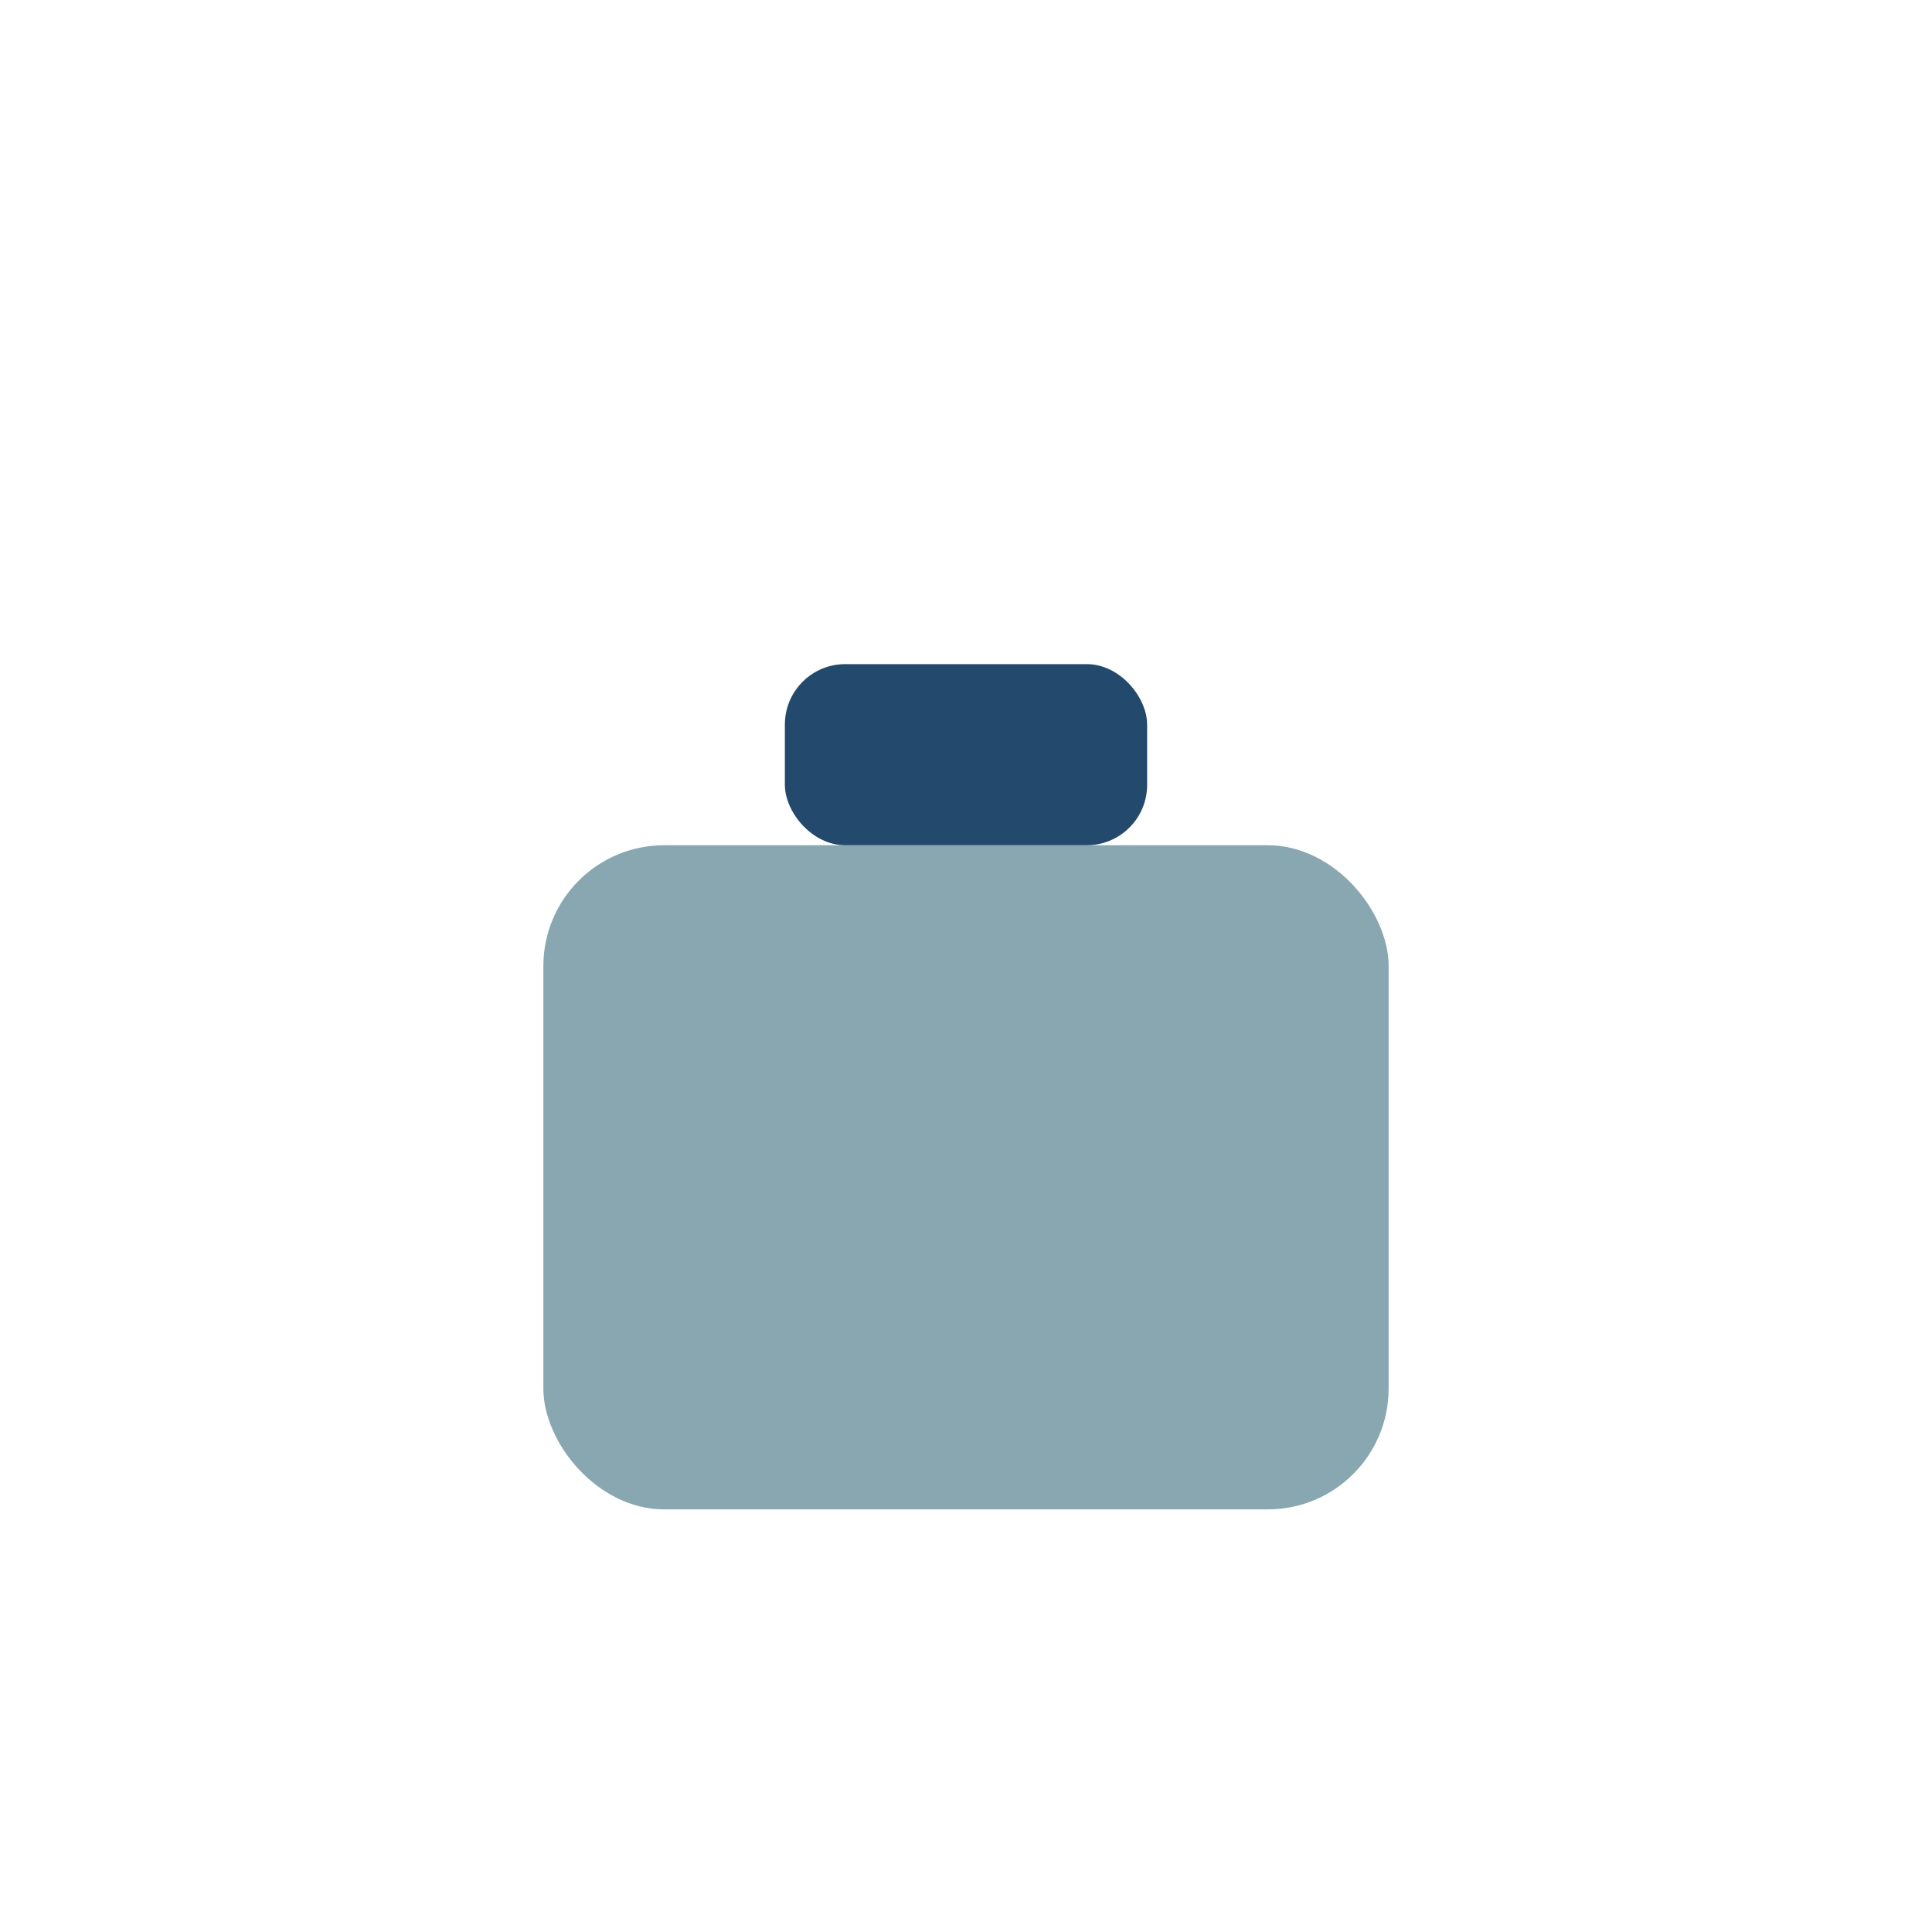 <?xml version="1.0" encoding="UTF-8"?>
<svg xmlns="http://www.w3.org/2000/svg" width="32" height="32" viewBox="0 0 32 32"><rect x="9" y="14" width="14" height="11" rx="2" fill="#89a7b1"/><rect x="13" y="11" width="6" height="3" rx="1" fill="#23496d"/></svg>